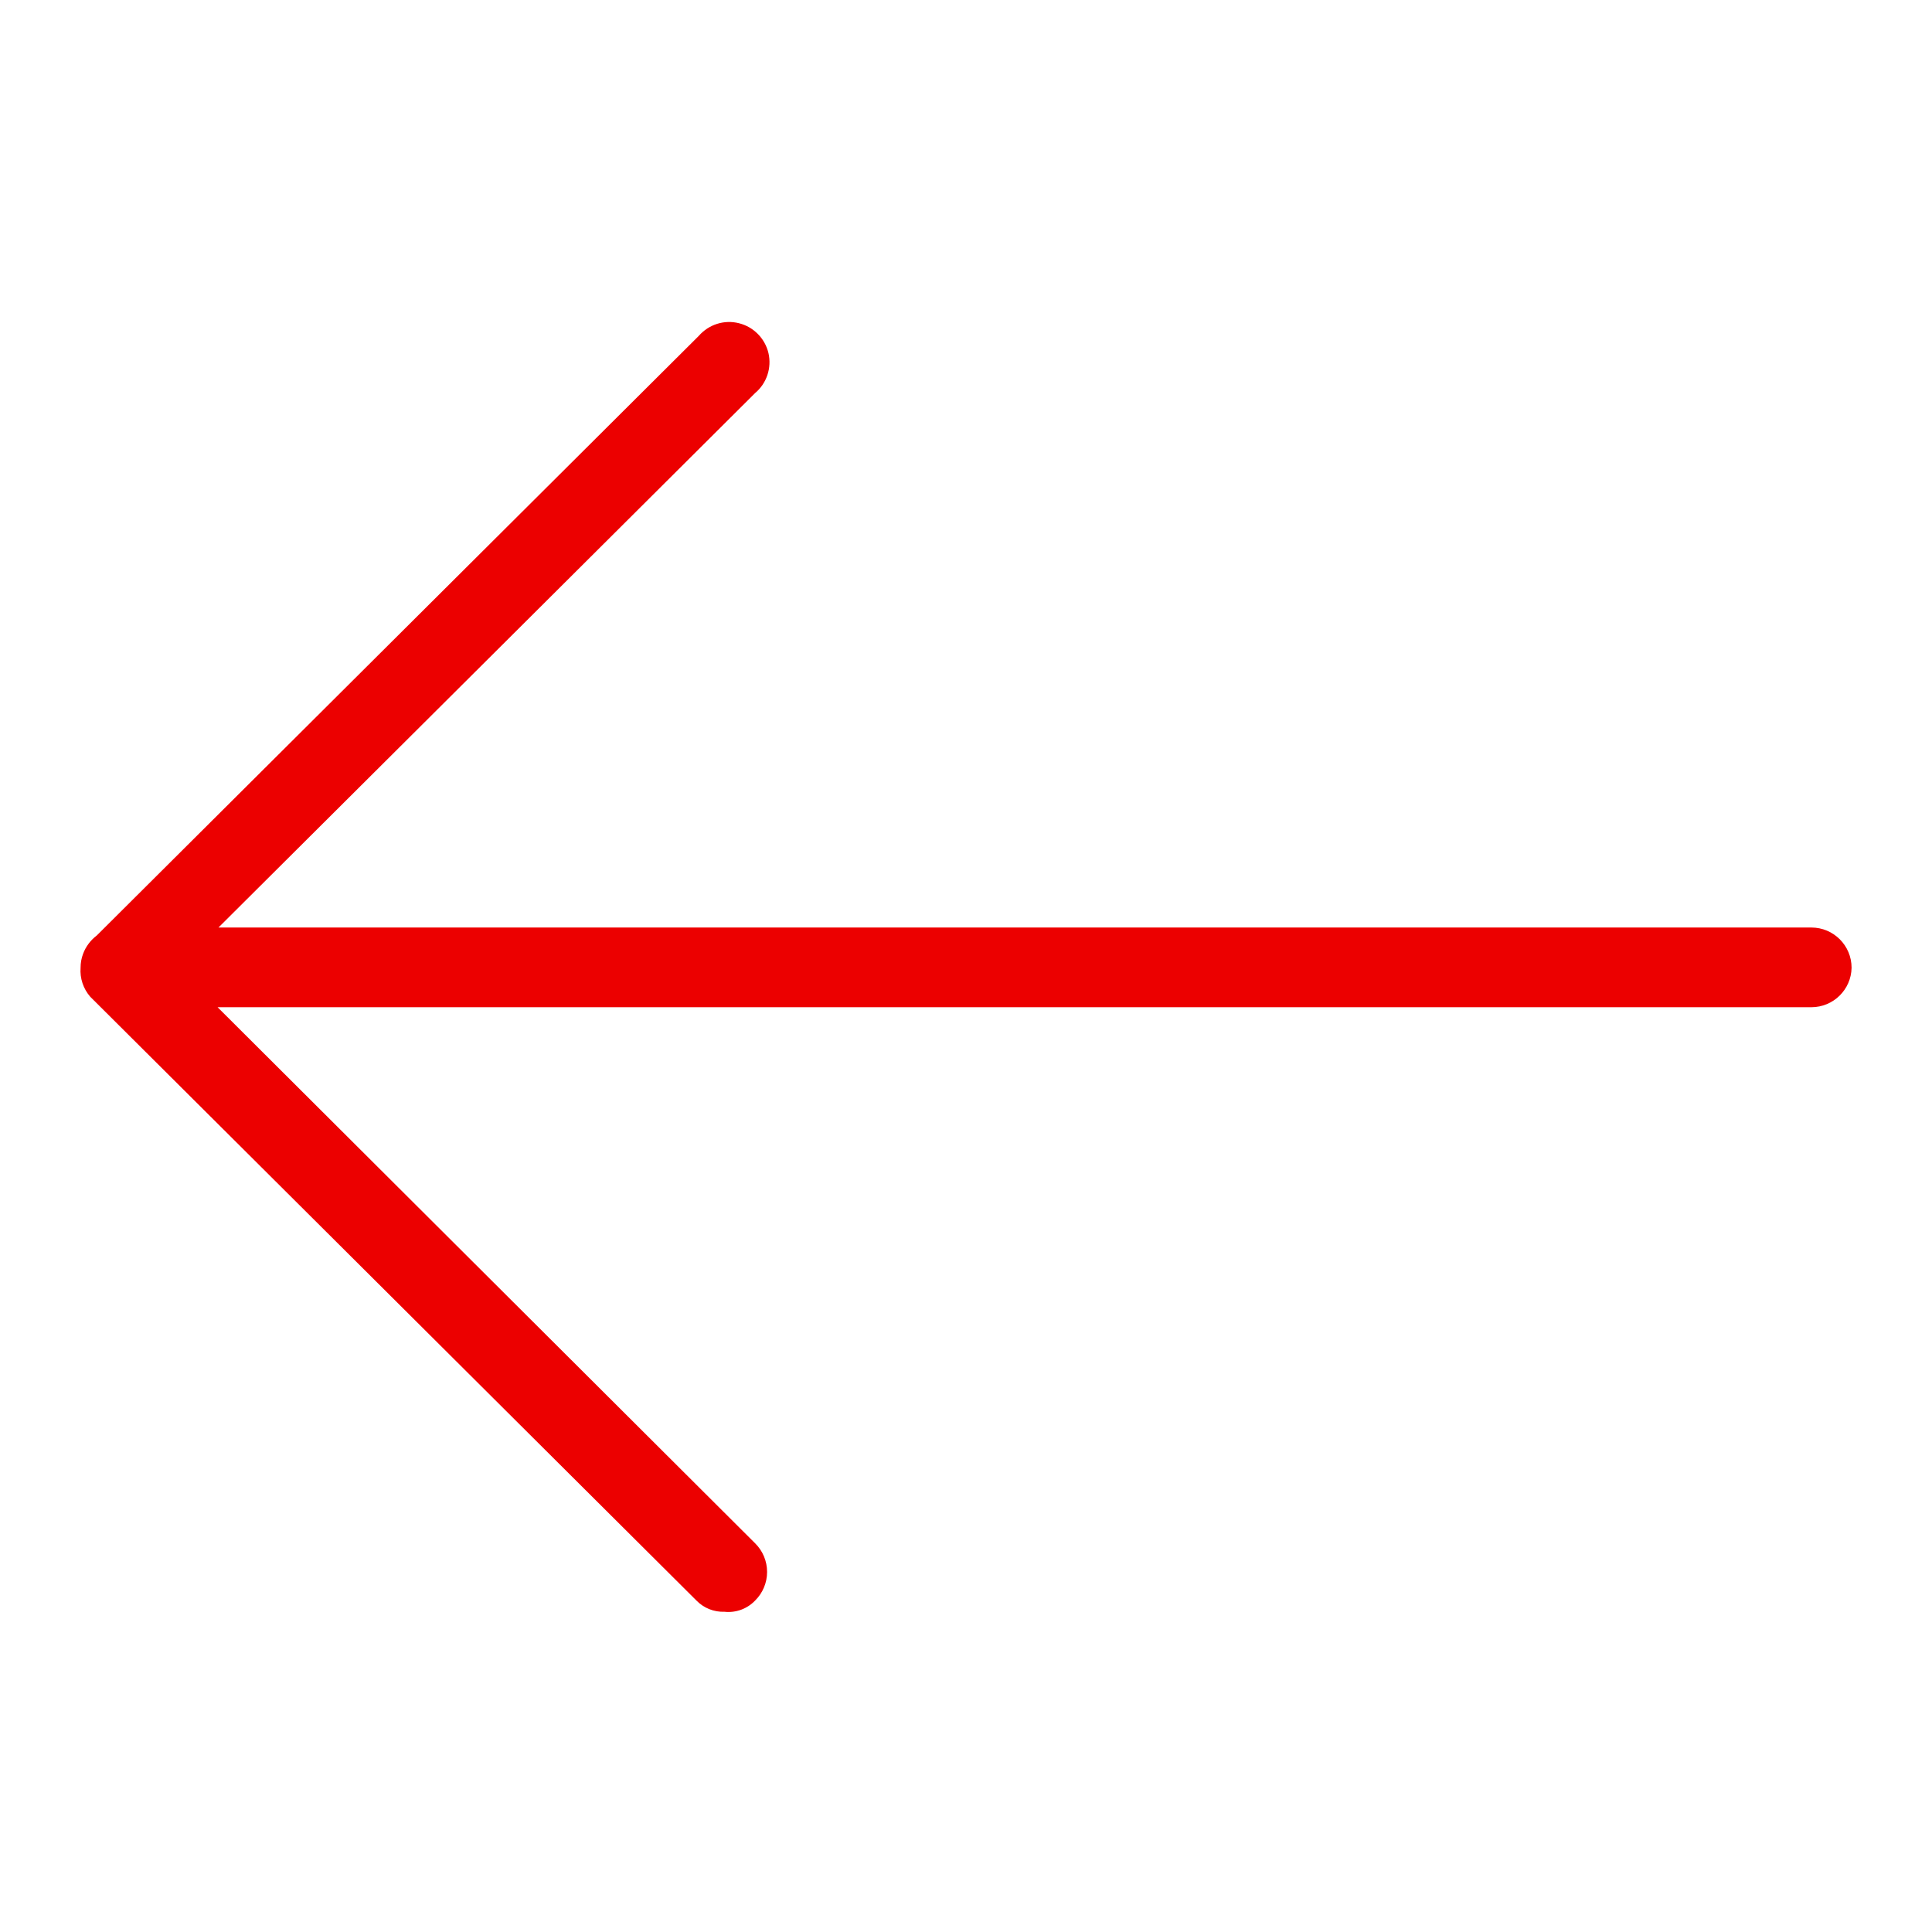 <?xml version="1.0" encoding="UTF-8"?>
<svg width="24px" height="24px" viewBox="0 0 24 24" version="1.1" xmlns="http://www.w3.org/2000/svg" xmlns:xlink="http://www.w3.org/1999/xlink">
    <!-- Generator: Sketch 56.2 (81672) - https://sketch.com -->
    <title>sys/sys020-red</title>
    <desc>Created with Sketch.</desc>
    <g id="sys/sys020-red" stroke="none" stroke-width="1" fill="none" fill-rule="evenodd">
        <rect id="padding" x="0" y="0" width="24" height="24"/>
        <path d="M2.703,12.512 L9.381,19.172 C9.476,19.266 9.529,19.394 9.529,19.527 C9.529,19.66 9.476,19.788 9.381,19.882 C9.283,19.985 9.143,20.037 9.001,20.022 C8.87,20.027 8.743,19.977 8.651,19.882 L1.121,12.382 C1.035,12.283 0.991,12.153 1.001,12.022 C1.001,11.962 1.011,11.904 1.032,11.849 C1.066,11.757 1.126,11.679 1.202,11.621 L8.681,4.172 C8.805,4.03 8.997,3.969 9.179,4.015 C9.361,4.06 9.503,4.204 9.546,4.386 C9.588,4.569 9.525,4.761 9.381,4.882 L2.714,11.522 L22.501,11.522 C22.778,11.522 23.001,11.746 23.001,12.022 C22.996,12.294 22.774,12.512 22.501,12.512 L2.703,12.512 Z" id="Combined-Shape" fill="#EC0000"/>
    </g>
</svg>